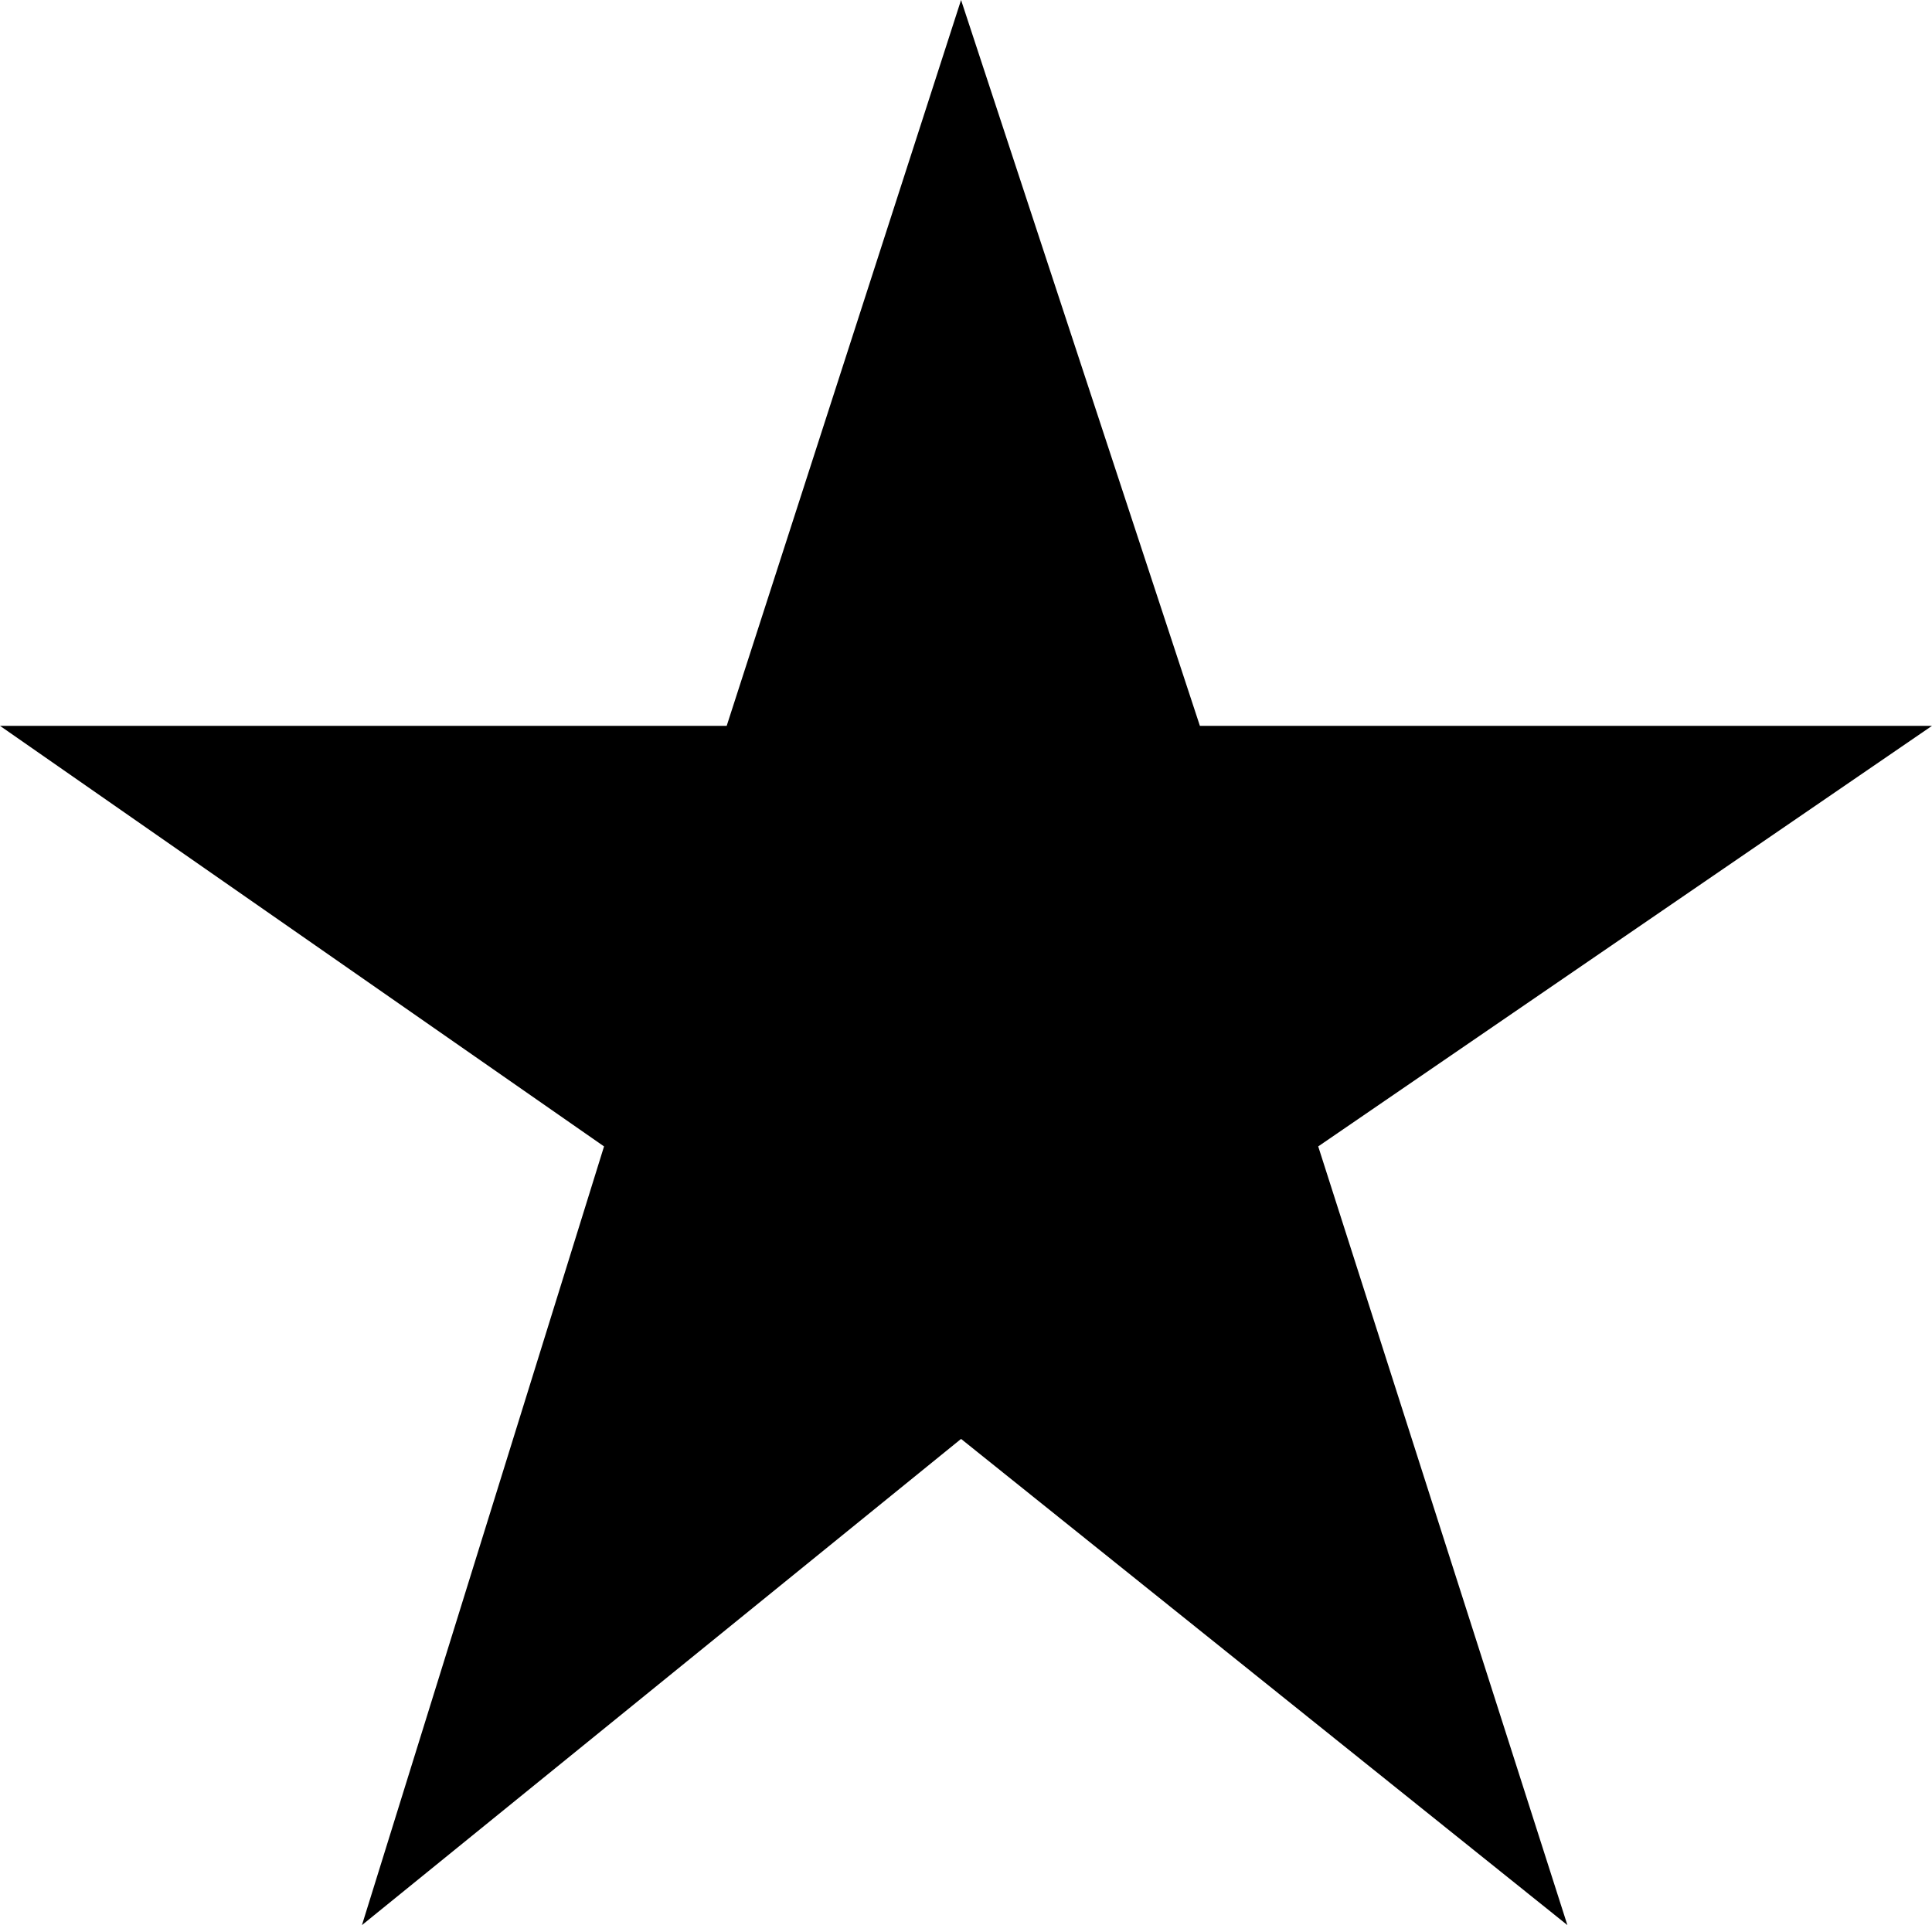 <?xml version="1.0" encoding="utf-8"?>
<!-- Generator: Adobe Illustrator 16.0.4, SVG Export Plug-In . SVG Version: 6.00 Build 0)  -->
<!DOCTYPE svg PUBLIC "-//W3C//DTD SVG 1.1//EN" "http://www.w3.org/Graphics/SVG/1.1/DTD/svg11.dtd">
<svg version="1.1" id="Capa_1" xmlns="http://www.w3.org/2000/svg" xmlns:xlink="http://www.w3.org/1999/xlink" x="0px" y="0px"
	 width="16.05px" height="15.993px" viewBox="0 0 16.05 15.993" enable-background="new 0 0 16.05 15.993" xml:space="preserve">
<polygon points="16.05,6.03 9.968,6.03 7.984,0 6.037,6.03 0,6.03 5.018,9.524 3.007,15.993 7.984,11.954 13.021,15.993 
	10.951,9.524 "/>
</svg>

